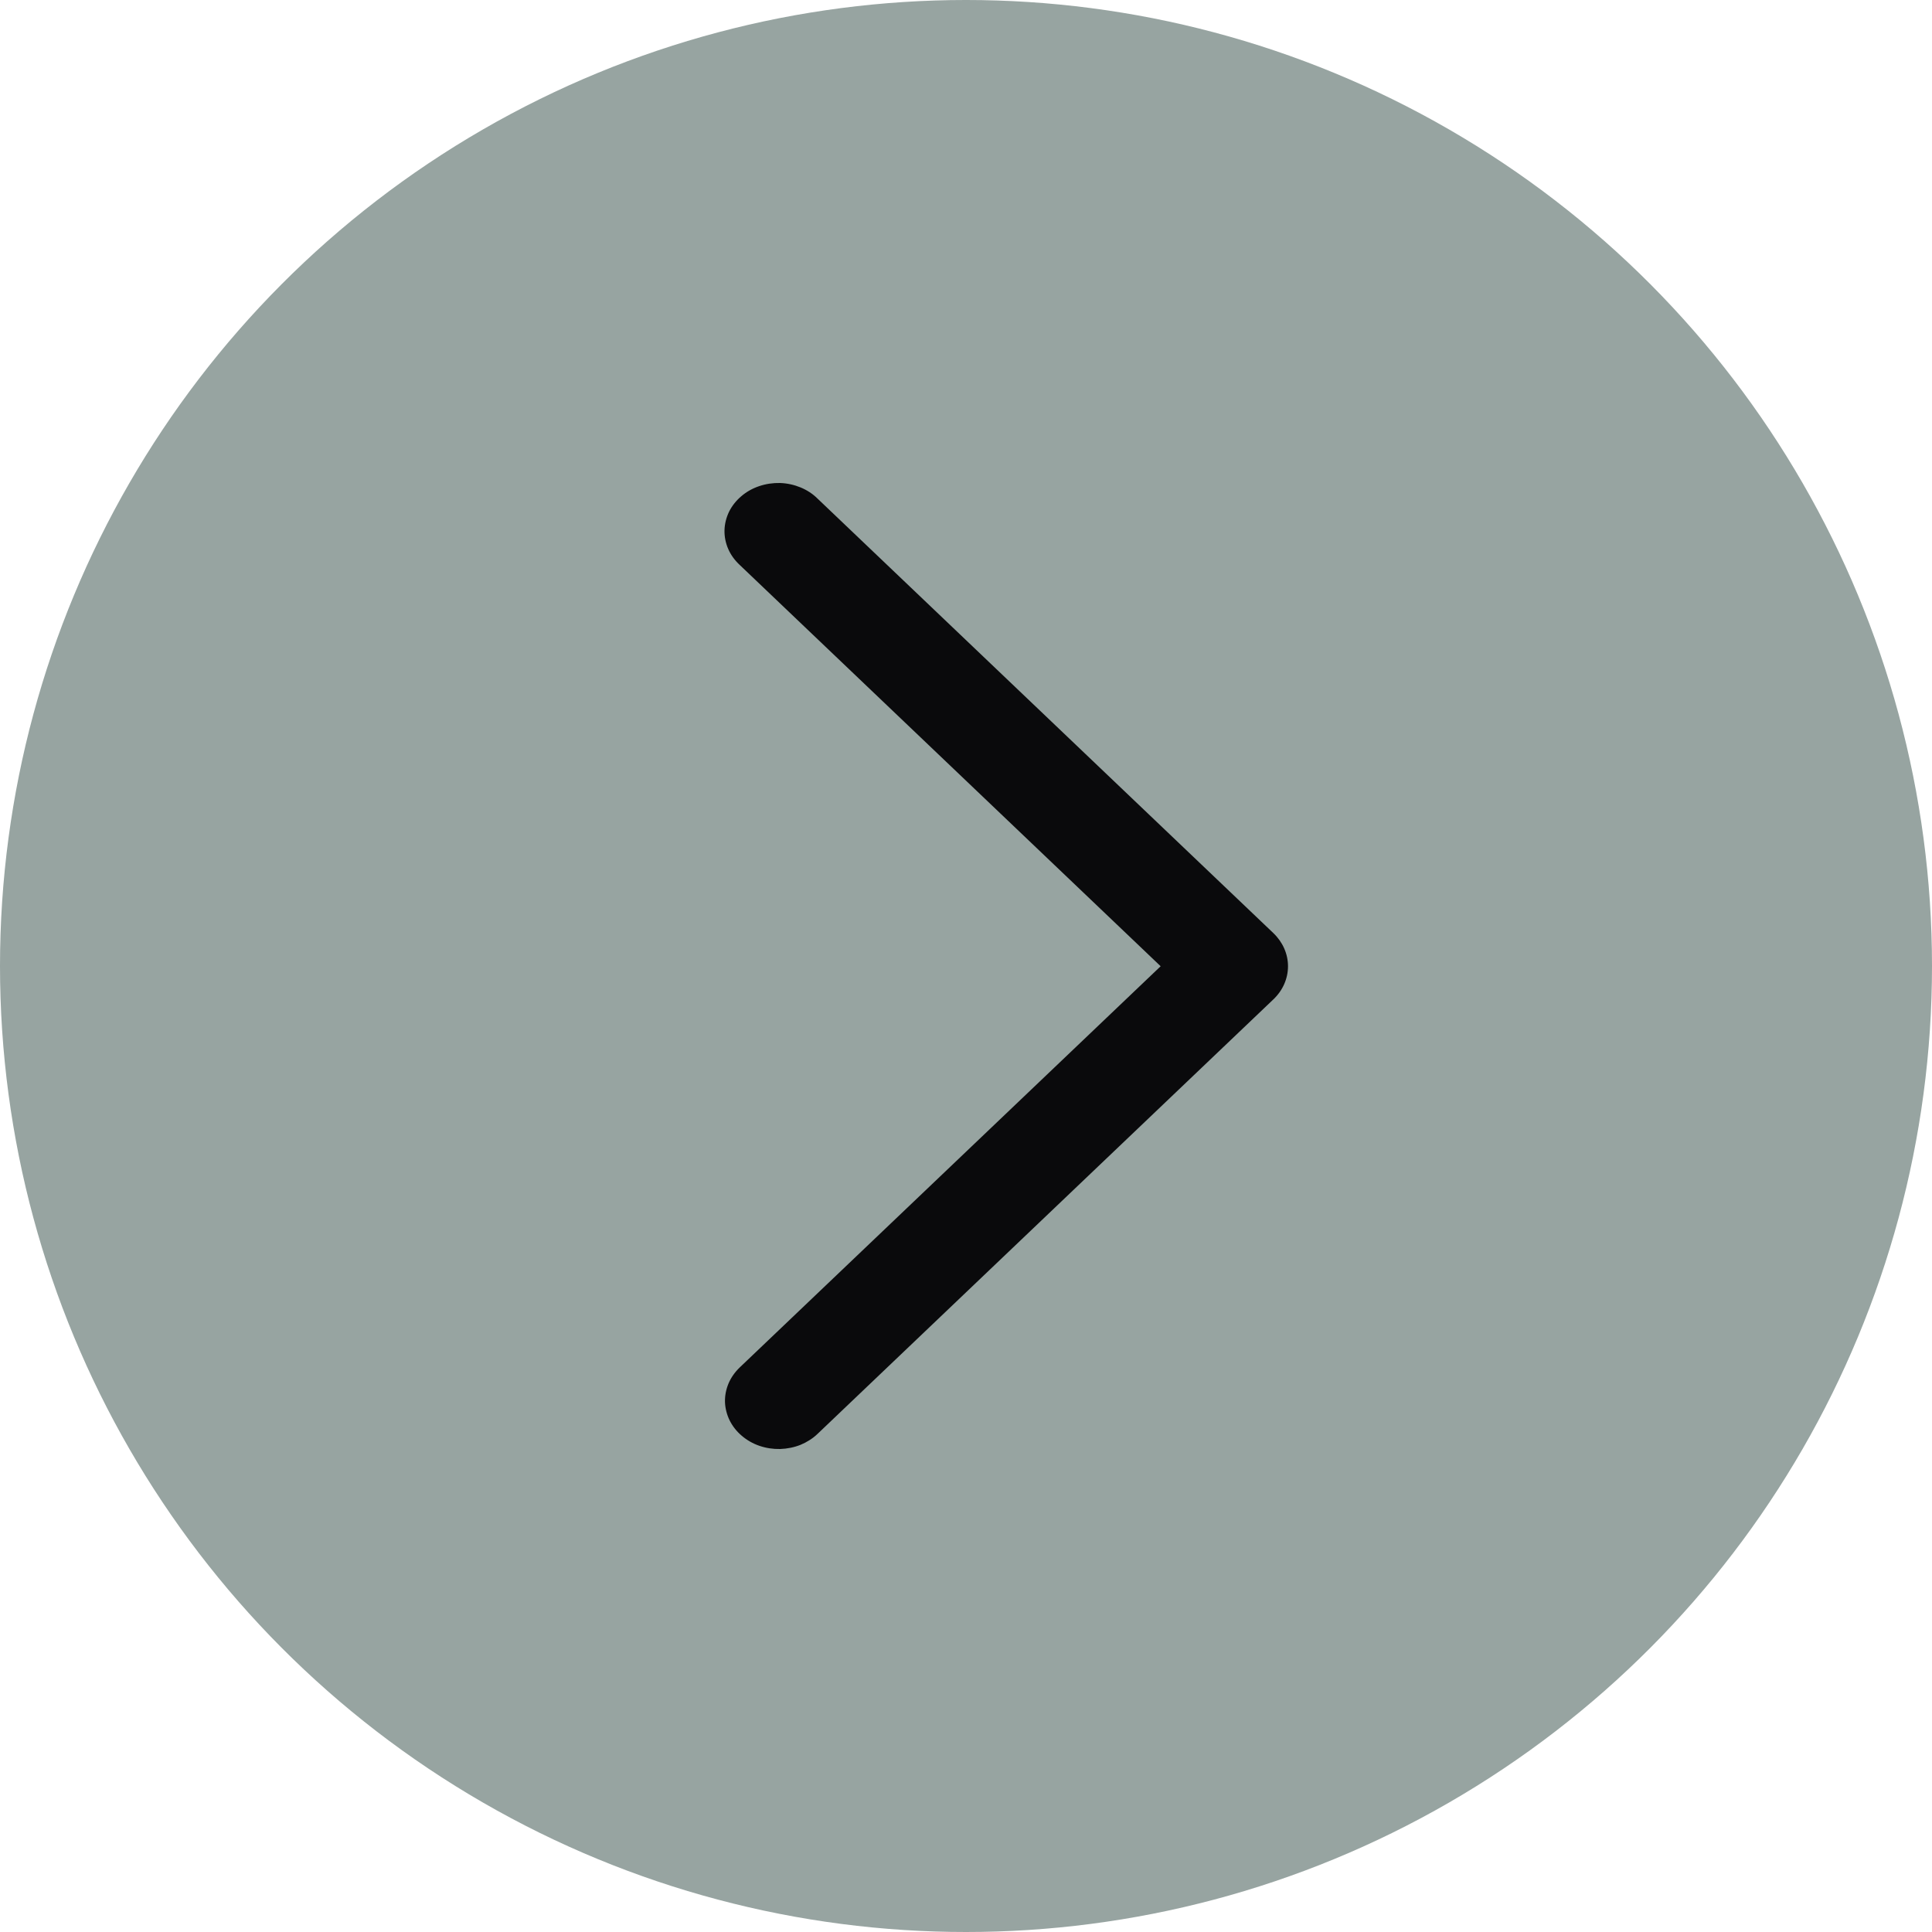 <svg width="24" height="24" viewBox="0 0 24 24" fill="none" xmlns="http://www.w3.org/2000/svg">
<g id="fluent:ios-arrow-24-filled" clip-path="url(#clip0_193_16)">
<circle id="Ellipse 14" cx="12" cy="12" r="12" fill="#97a4a1"/>
<path id="Vector" d="M9.188 16.988C9.128 17.046 9.081 17.113 9.05 17.186C9.019 17.26 9.004 17.338 9.006 17.417C9.009 17.496 9.029 17.573 9.064 17.645C9.1 17.717 9.151 17.782 9.215 17.836C9.278 17.89 9.353 17.933 9.435 17.961C9.517 17.989 9.604 18.002 9.691 18C9.779 17.997 9.865 17.98 9.945 17.948C10.024 17.915 10.097 17.869 10.156 17.812L15.818 12.415C15.935 12.304 16 12.157 16 12.003C16 11.85 15.935 11.703 15.818 11.591L10.156 6.194C10.097 6.135 10.025 6.088 9.945 6.055C9.865 6.022 9.778 6.003 9.69 6C9.602 5.998 9.514 6.011 9.431 6.039C9.348 6.067 9.273 6.109 9.209 6.164C9.145 6.218 9.093 6.284 9.057 6.356C9.022 6.429 9.002 6.507 9 6.587C8.998 6.666 9.014 6.745 9.046 6.819C9.078 6.893 9.127 6.96 9.188 7.017L14.418 12.003L9.188 16.988Z" fill="#0A0A0C"/>
</g>
<defs>
<clipPath id="clip0_193_16">
<rect width="24" height="24" fill="white" transform="matrix(-1 0 0 -1 24 24)"/>
</clipPath>
</defs>
</svg>
